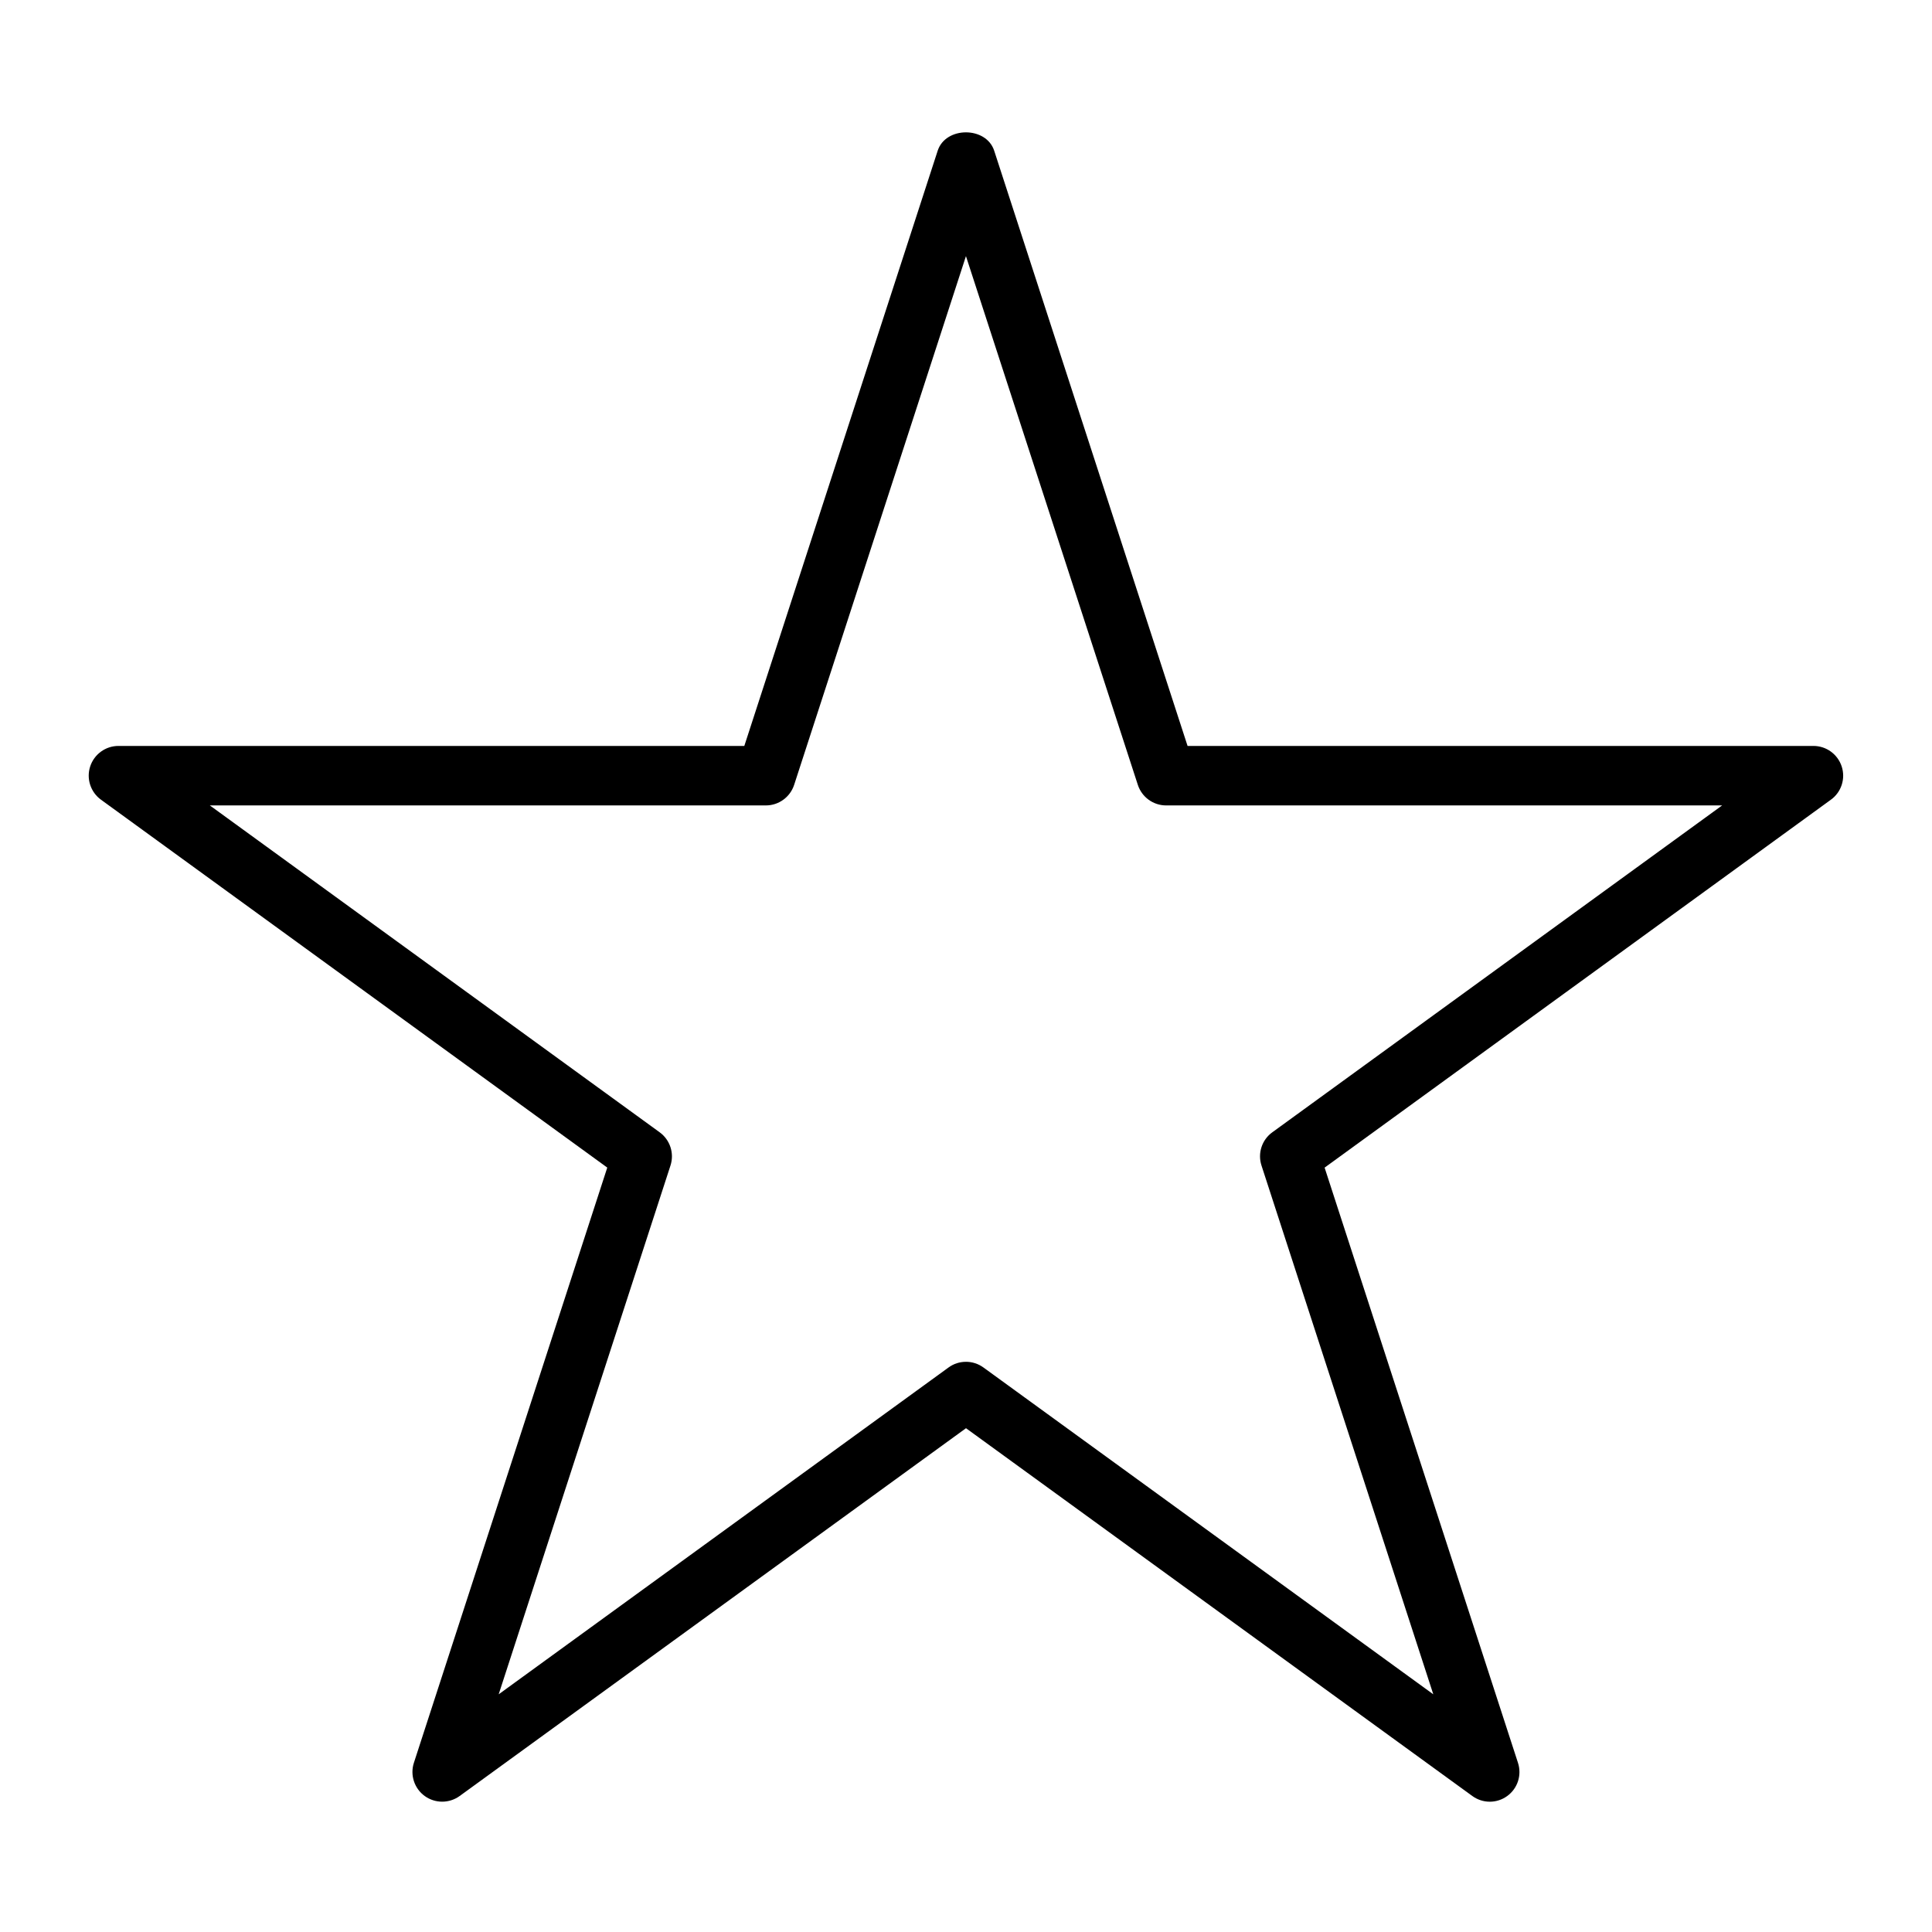 <?xml version="1.0" encoding="UTF-8"?>
<!-- Uploaded to: SVG Repo, www.svgrepo.com, Generator: SVG Repo Mixer Tools -->
<svg fill="#000000" width="800px" height="800px" version="1.1" viewBox="144 144 512 512" xmlns="http://www.w3.org/2000/svg">
 <path d="m538.81 621.47c-1.621 0-3.242-0.504-4.629-1.512l-134.18-97.469-134.19 97.473c-2.769 2-6.488 2-9.258 0-2.754-2-3.922-5.559-2.867-8.801l51.246-157.74-134.17-97.492c-2.754-2-3.922-5.559-2.867-8.801 1.055-3.242 4.078-5.449 7.496-5.449h165.86l51.246-157.74c2.109-6.488 12.863-6.488 14.973 0l51.246 157.74h165.86c3.418 0 6.438 2.203 7.496 5.449 1.055 3.242-0.094 6.801-2.867 8.801l-134.17 97.504 51.246 157.74c1.055 3.242-0.094 6.801-2.867 8.801-1.363 0.992-2.988 1.496-4.609 1.496zm-138.81-116.58c1.621 0 3.242 0.504 4.629 1.512l119.21 86.609-45.531-140.14c-1.055-3.242 0.094-6.801 2.867-8.801l119.21-86.625h-147.35c-3.418 0-6.438-2.203-7.496-5.449l-45.551-140.12-45.531 140.12c-1.055 3.242-4.078 5.449-7.496 5.449h-147.35l119.21 86.625c2.754 2 3.922 5.559 2.867 8.801l-45.531 140.14 119.21-86.609c1.363-1.004 2.984-1.508 4.609-1.508z"/>
</svg>